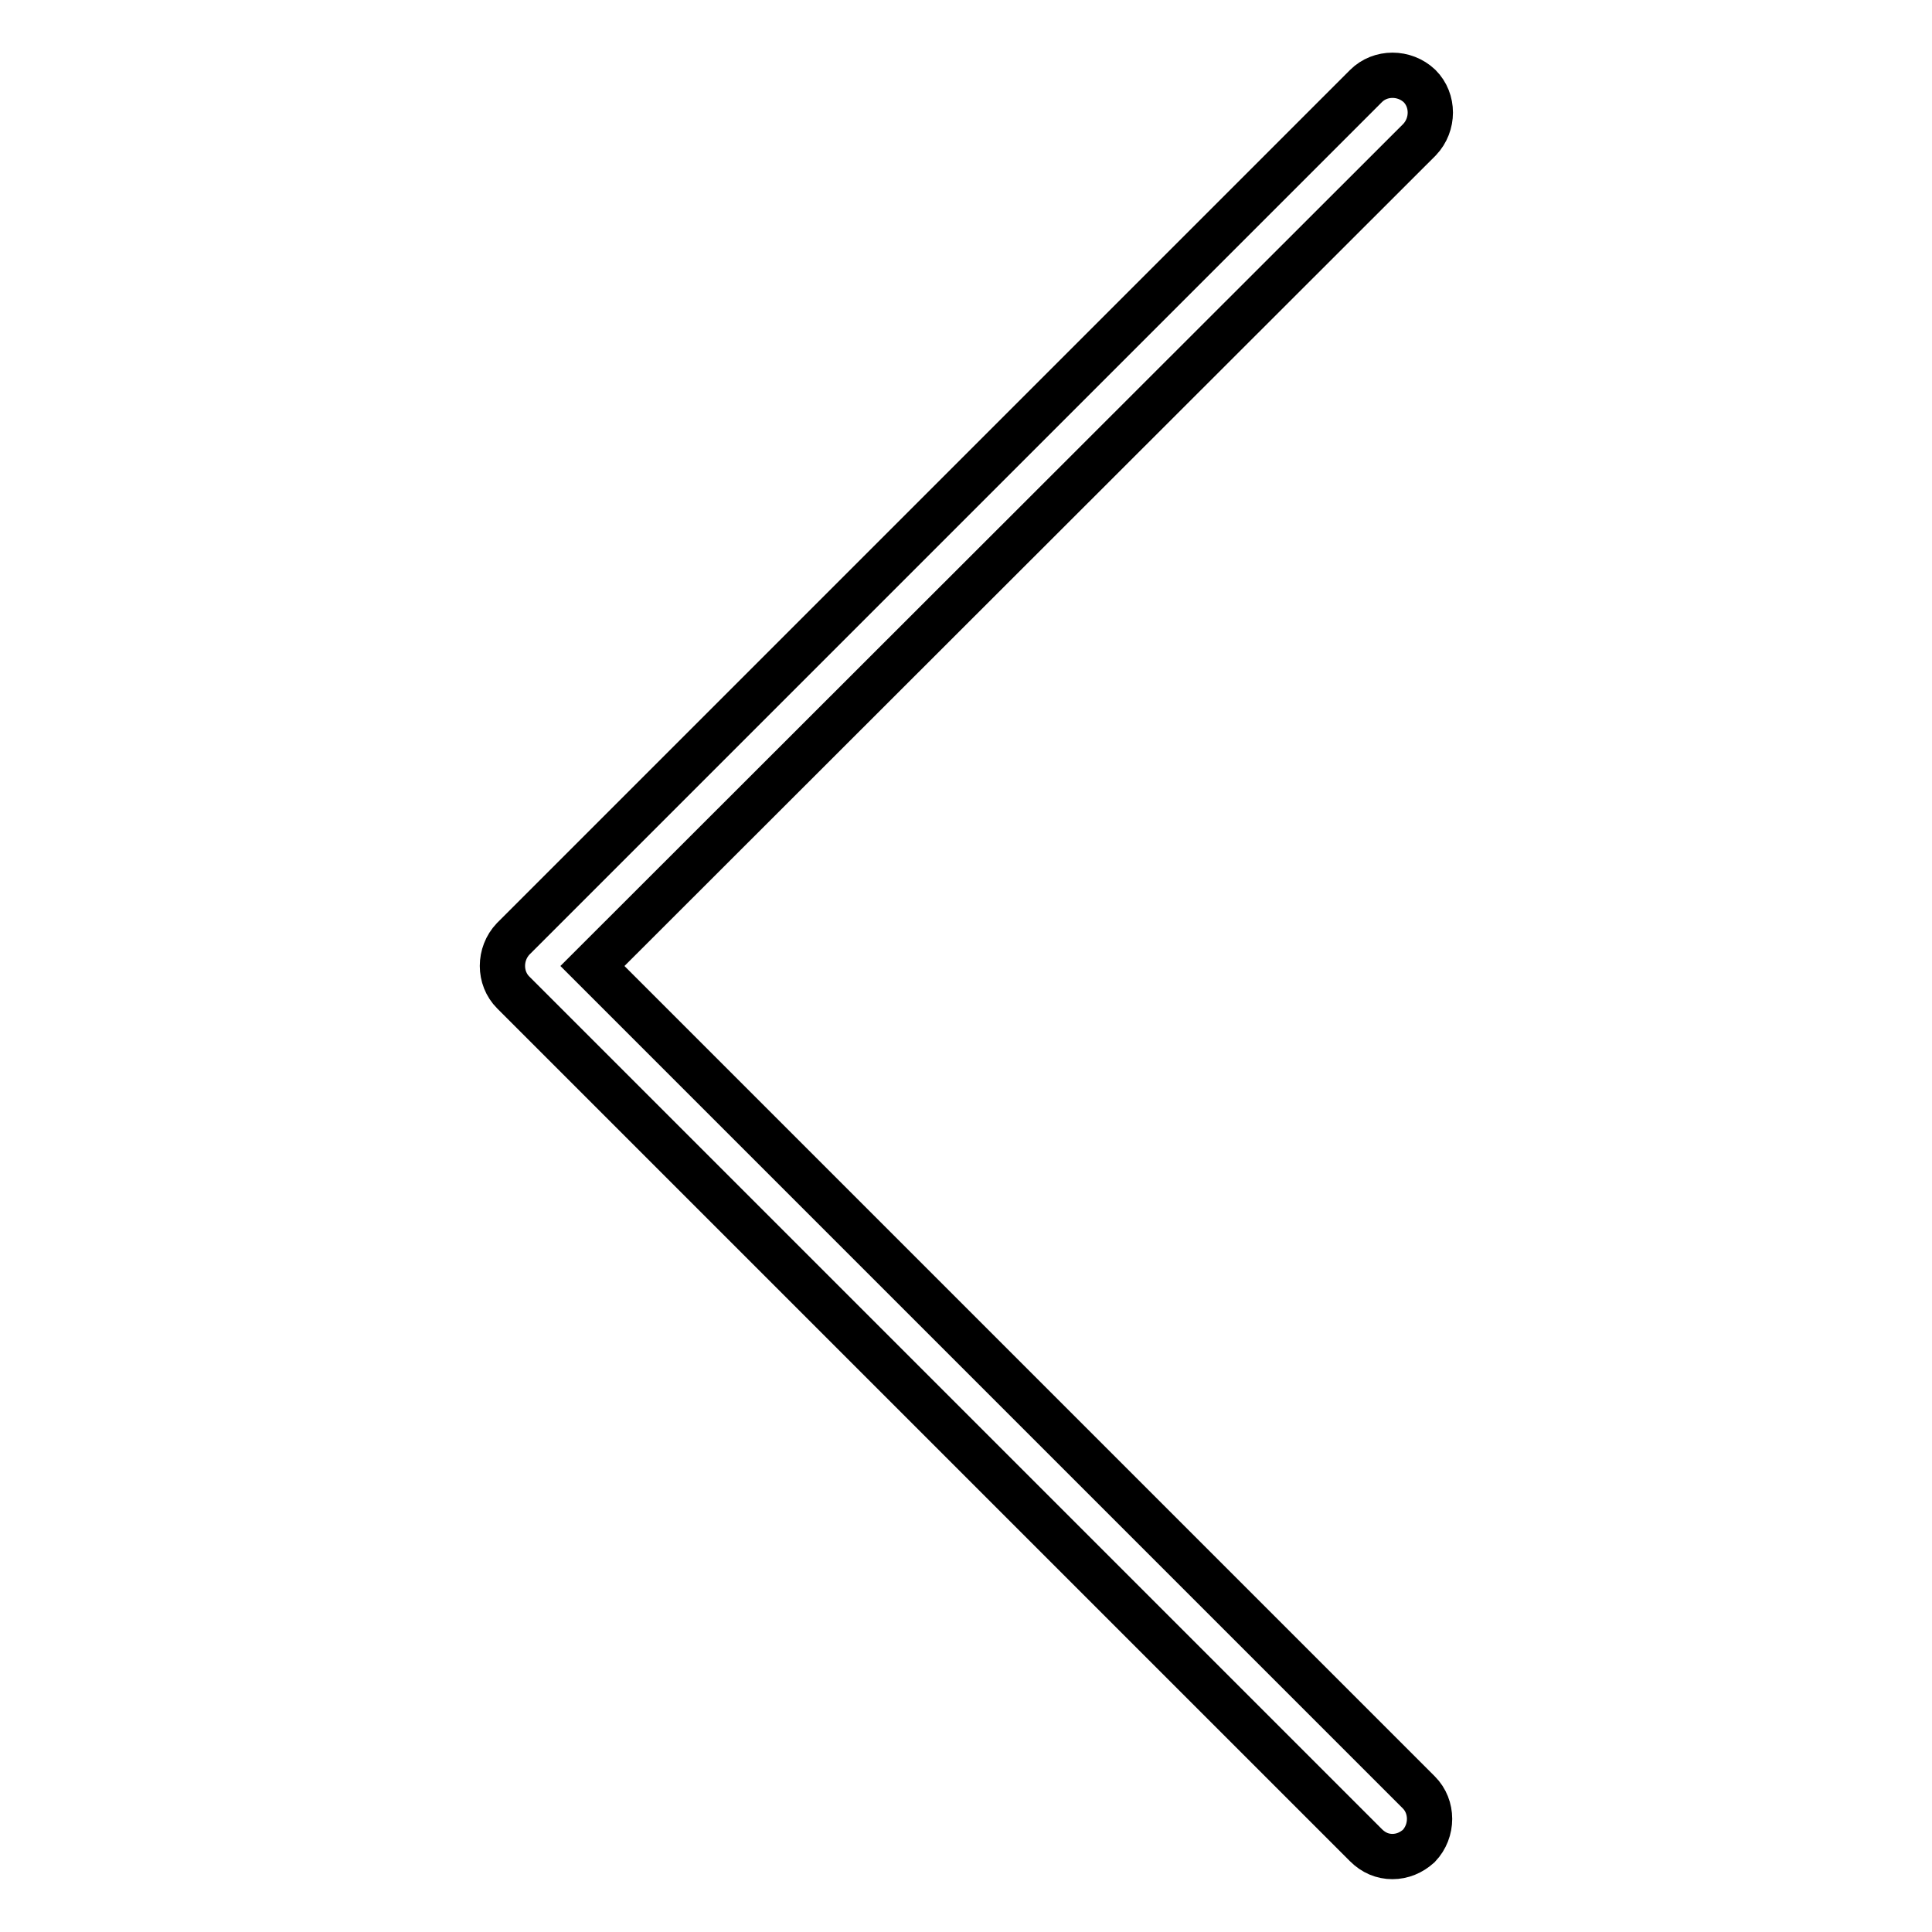 <?xml version="1.0" encoding="utf-8"?>
<!-- Svg Vector Icons : http://www.onlinewebfonts.com/icon -->
<!DOCTYPE svg PUBLIC "-//W3C//DTD SVG 1.1//EN" "http://www.w3.org/Graphics/SVG/1.1/DTD/svg11.dtd">
<svg version="1.1" xmlns="http://www.w3.org/2000/svg" xmlns:xlink="http://www.w3.org/1999/xlink" x="0px" y="0px" viewBox="0 0 256 256" enable-background="new 0 0 256 256" xml:space="preserve">
<g> <path stroke-width="6" fill-opacity="0" stroke="#000000"  d="M184.5,246c-1.3,0-2.5-0.5-3.5-1.5l-113-113c-1.9-1.9-1.9-5.1,0-7.1l113-113c1.9-1.9,5.1-1.9,7.1,0 c1.9,1.9,1.9,5.1,0,7.1L78.5,128L188,237.5c1.9,1.9,1.9,5.1,0,7.1C187,245.5,185.8,246,184.5,246z"/></g>
</svg>